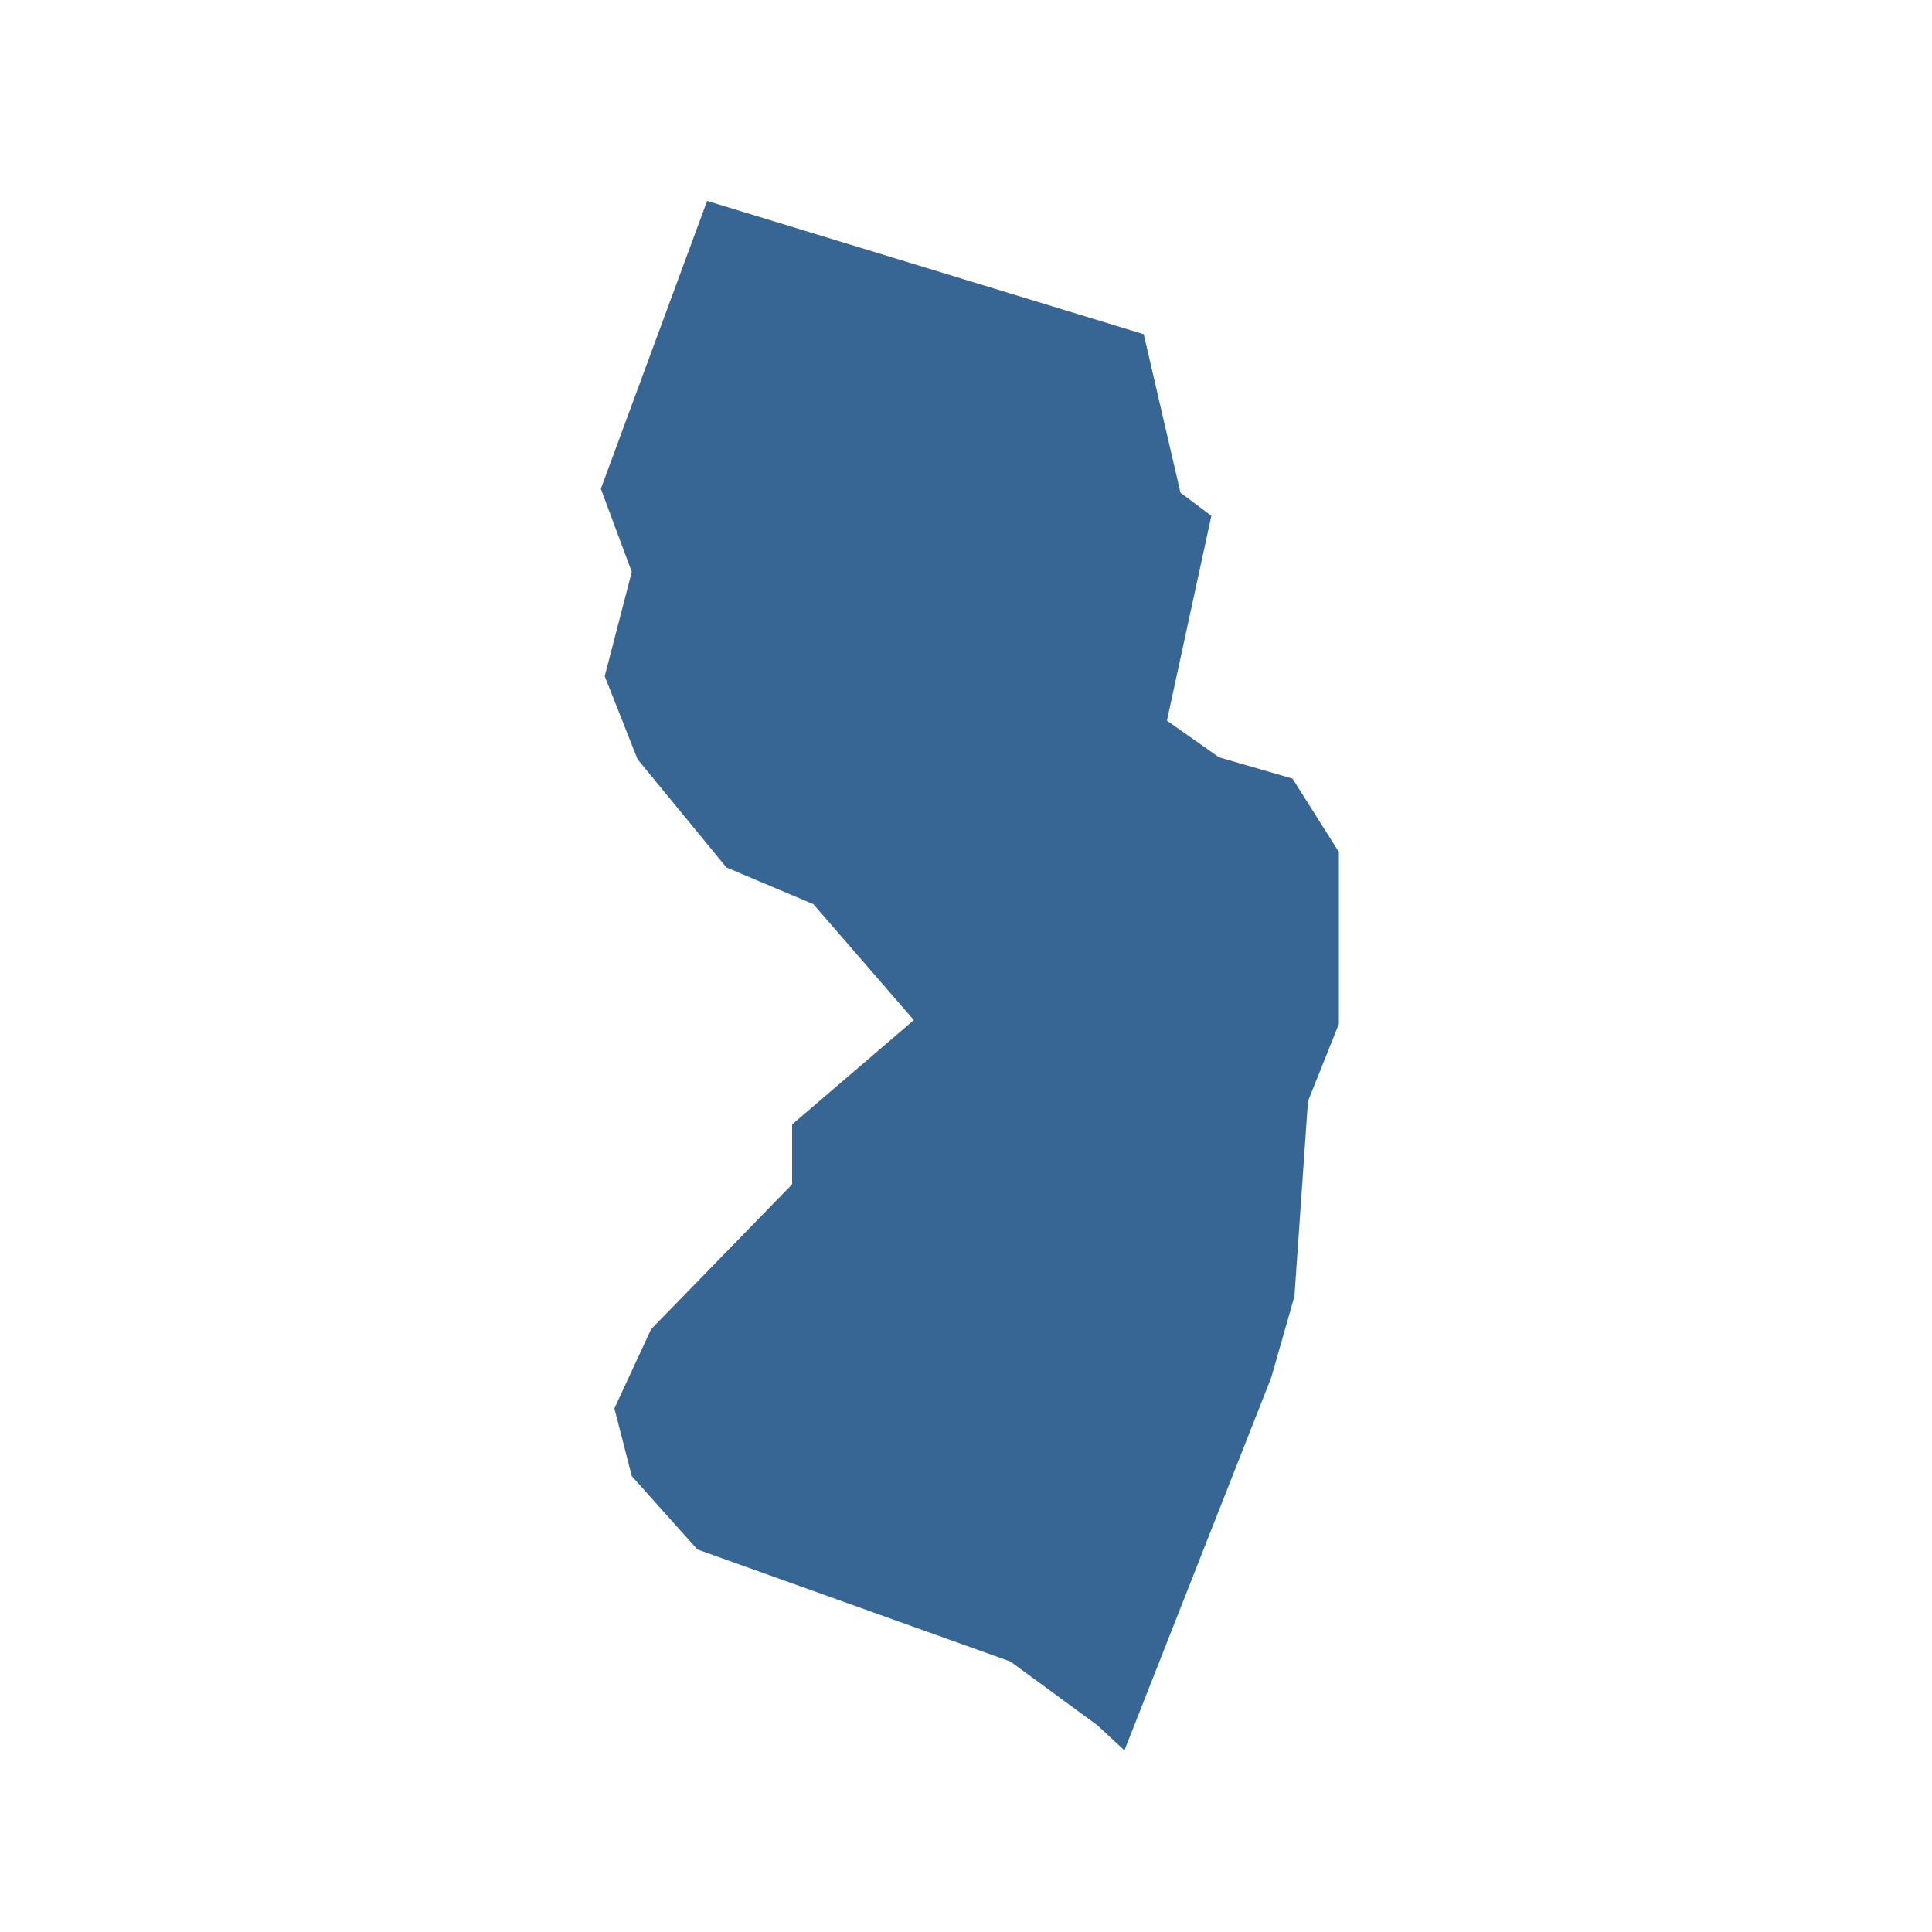 <?xml version="1.0" encoding="utf-8"?><!--Generator: Adobe Illustrator 22.1.0, SVG Export Plug-In . SVG Version: 6.00 Build 0)--><svg version="1.1" id="Layer_1" xmlns="http://www.w3.org/2000/svg" xmlns:xlink="http://www.w3.org/1999/xlink" x="0px" y="0px" viewBox="0 0 100 100" style="enable-background:new 0 0 100 100" xml:space="preserve"><style type="text/css">.st0{fill:#376695;}</style><path class="st0" d="M36.6,10.4l-5.5,14.9l1.6,4.3L31.3,35l1.7,4.3l4.6,5.6l4.5,1.9l5.2,6L41,58.2v3.1l-7.3,7.5l-1.9,4.1l0.9,3.5
	l2.5,2.8l0.9,1L52.3,86l4.5,3.3l1.4,1.3l7.6-19.3l1.2-4.2L67.7,57l1.6-4v-8.9l-2.4-3.8l-3.8-1.1l-2.7-1.9l2.3-10.6l-1.6-1.2
	l-1.9-8.2L36.6,10.4L36.6,10.4z"/></svg>